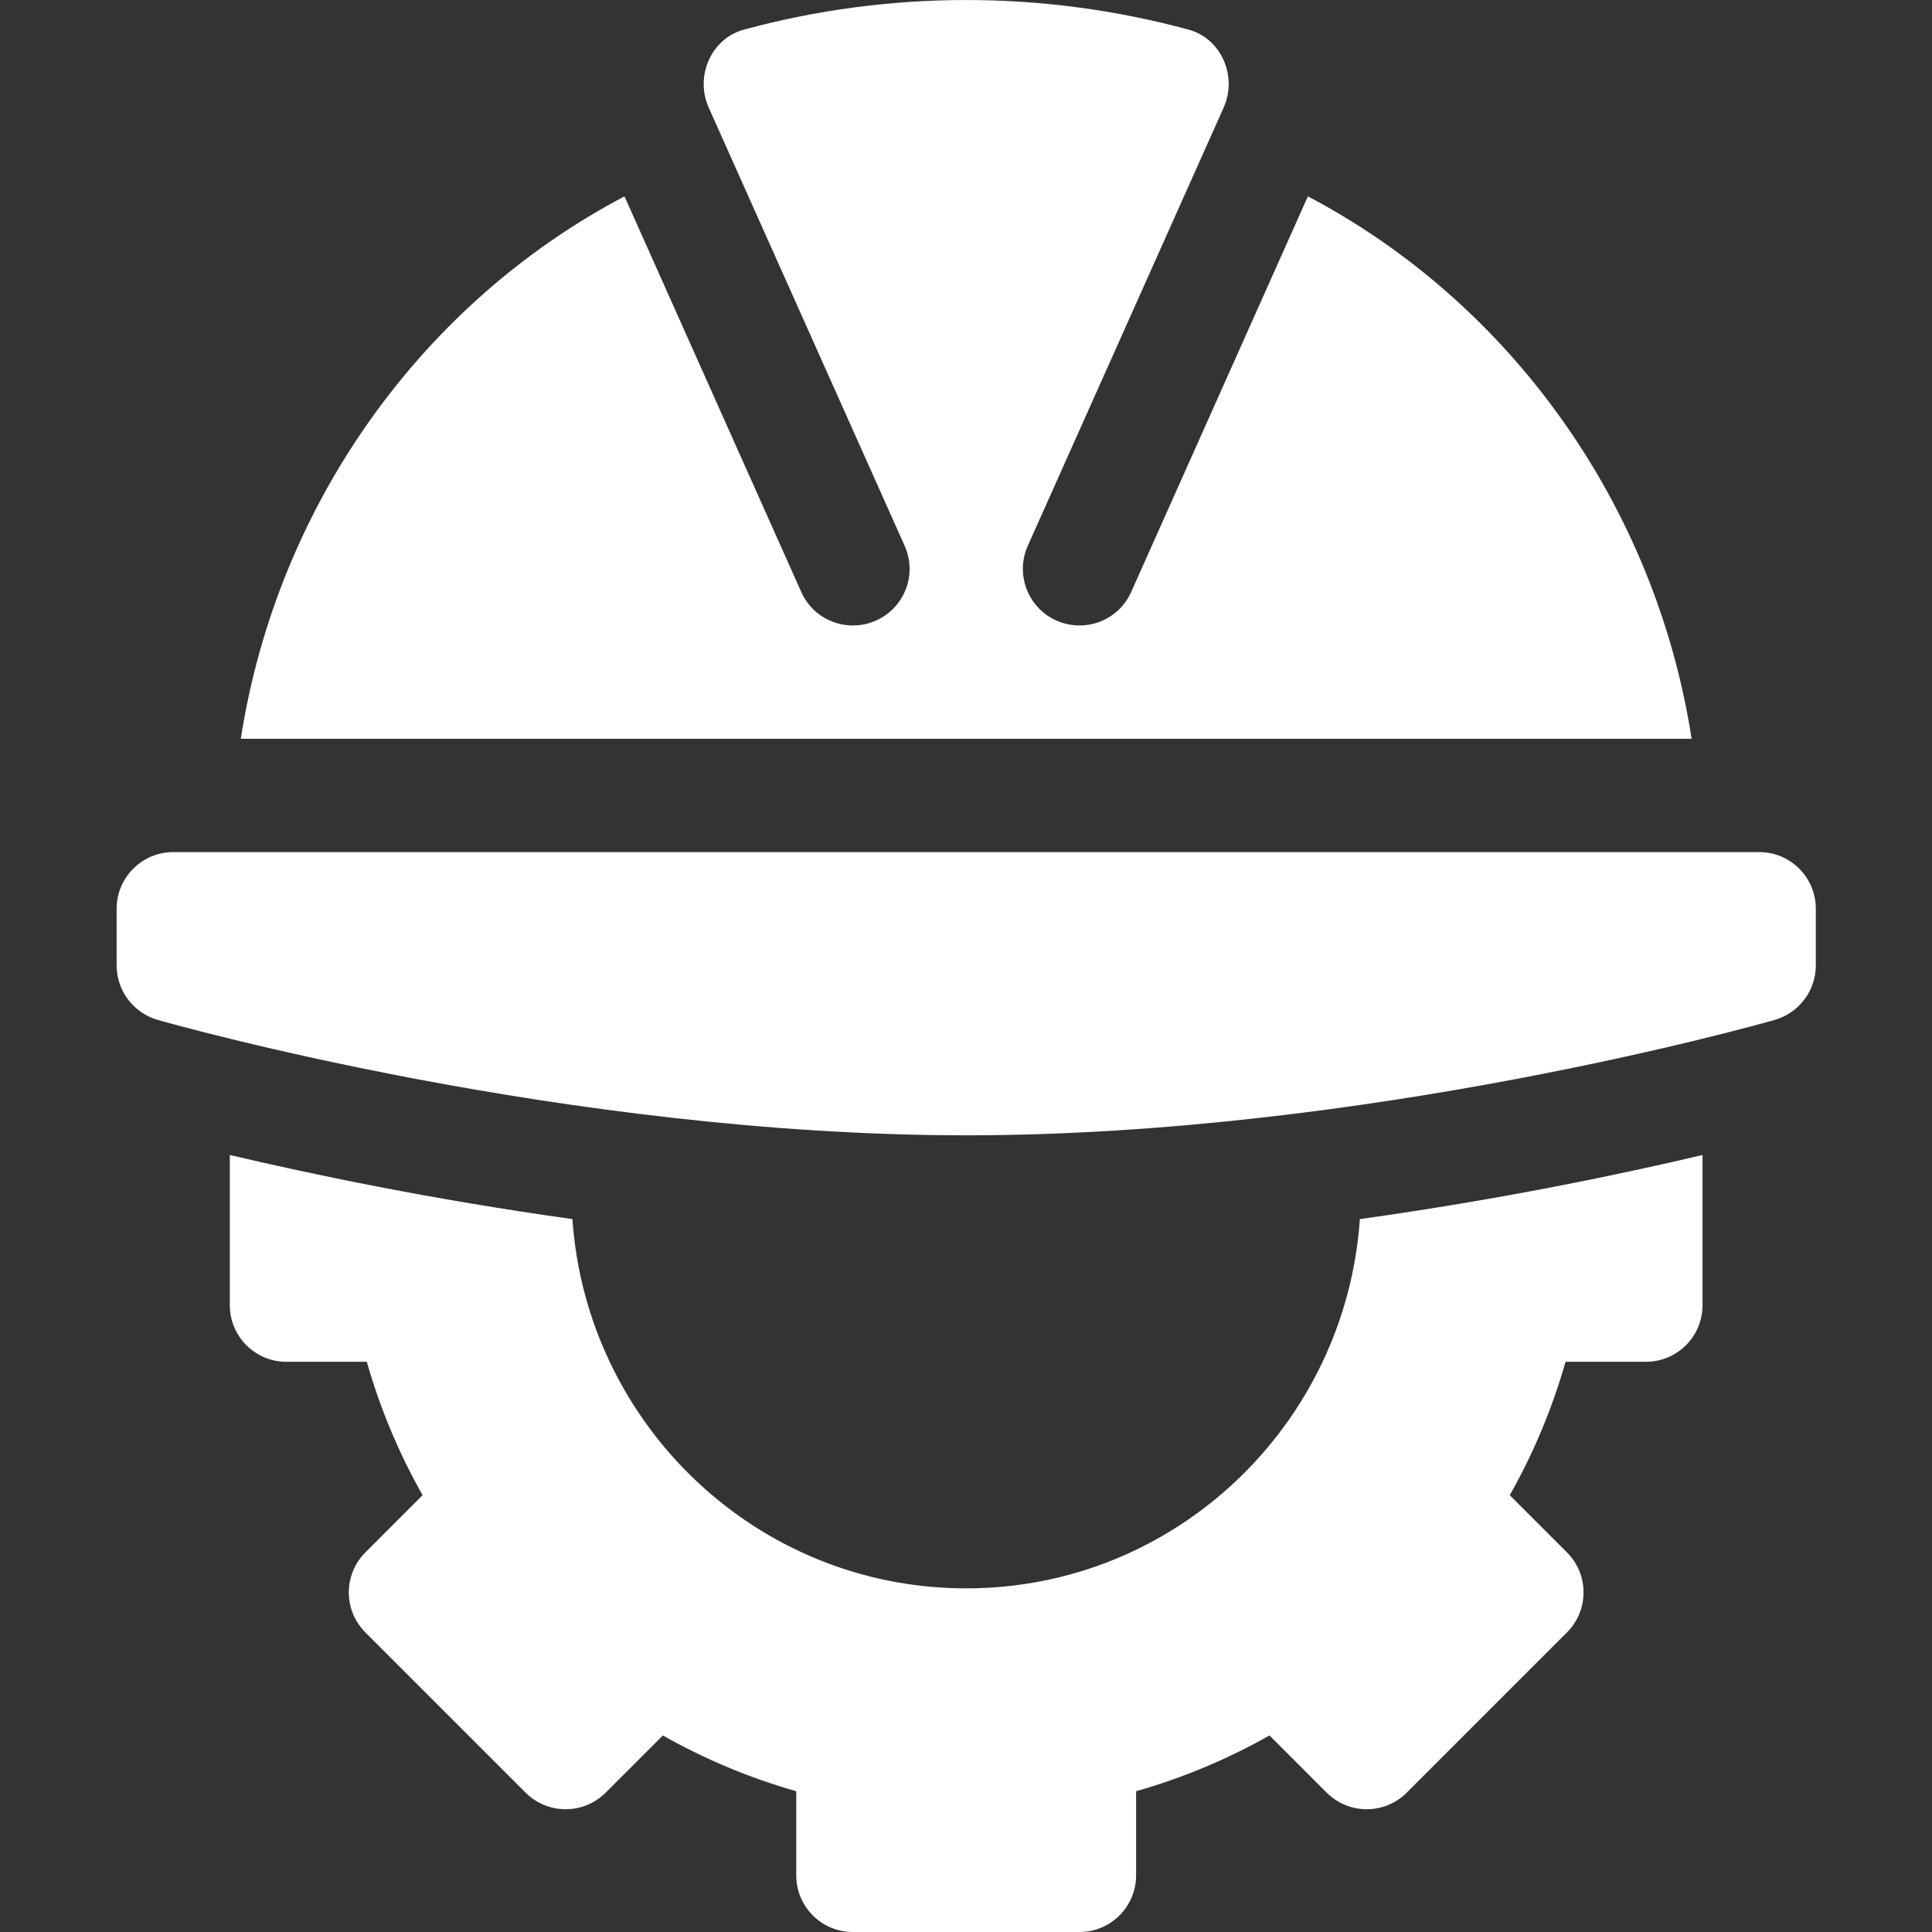 <?xml version="1.0" encoding="UTF-8"?> <svg xmlns="http://www.w3.org/2000/svg" width="22" height="22" viewBox="0 0 22 22" fill="none"><rect x="0" y="0" width="22" height="22" fill="#333333" stroke="none"/><g clip-path="url(#clip0_268_4843)"><path d="M1.328 10.348V10.993C1.328 11.281 1.519 11.534 1.796 11.614C1.984 11.667 6.45 12.928 11.003 12.928C15.555 12.928 20.022 11.667 20.209 11.614C20.486 11.534 20.677 11.281 20.677 10.993V10.348C20.677 9.992 20.389 9.703 20.032 9.703H1.973C1.617 9.703 1.328 9.992 1.328 10.348Z" fill="white"></path><path d="M18.741 15.507C19.098 15.507 19.387 15.219 19.387 14.862V13.152C18.471 13.369 17.092 13.658 15.485 13.882C15.323 16.224 13.385 18.087 11.002 18.087C8.619 18.087 6.681 16.224 6.518 13.882C4.911 13.658 3.533 13.368 2.617 13.152V14.862C2.617 15.219 2.906 15.507 3.262 15.507H4.177C4.327 16.034 4.539 16.543 4.812 17.026L4.161 17.677C3.909 17.929 3.909 18.337 4.161 18.589L5.985 20.413C6.237 20.665 6.645 20.665 6.897 20.413L7.548 19.762C8.031 20.035 8.54 20.247 9.067 20.397V21.355C9.067 21.711 9.355 22 9.712 22H12.292C12.648 22 12.937 21.711 12.937 21.355V20.397C13.464 20.247 13.972 20.035 14.456 19.762L15.107 20.413C15.359 20.665 15.767 20.665 16.019 20.413L17.843 18.589C18.095 18.337 18.095 17.929 17.843 17.677L17.192 17.026C17.465 16.543 17.677 16.034 17.827 15.507H18.741Z" fill="white"></path><path d="M9.978 7.065C9.653 7.212 9.27 7.067 9.125 6.743L7.111 2.236C4.809 3.447 3.156 5.745 2.742 8.413H19.263C18.849 5.745 17.195 3.447 14.893 2.236L12.88 6.743C12.735 7.067 12.352 7.212 12.027 7.065C11.703 6.919 11.558 6.538 11.705 6.212L13.933 1.227C14.094 0.872 13.909 0.438 13.533 0.337C11.878 -0.112 10.127 -0.112 8.472 0.337C8.095 0.439 7.911 0.872 8.071 1.227L10.3 6.212C10.447 6.538 10.303 6.919 9.978 7.065Z" fill="white"></path></g><defs><clipPath id="clip0_268_4843"><rect width="22" height="22" fill="white"></rect></clipPath></defs></svg> 